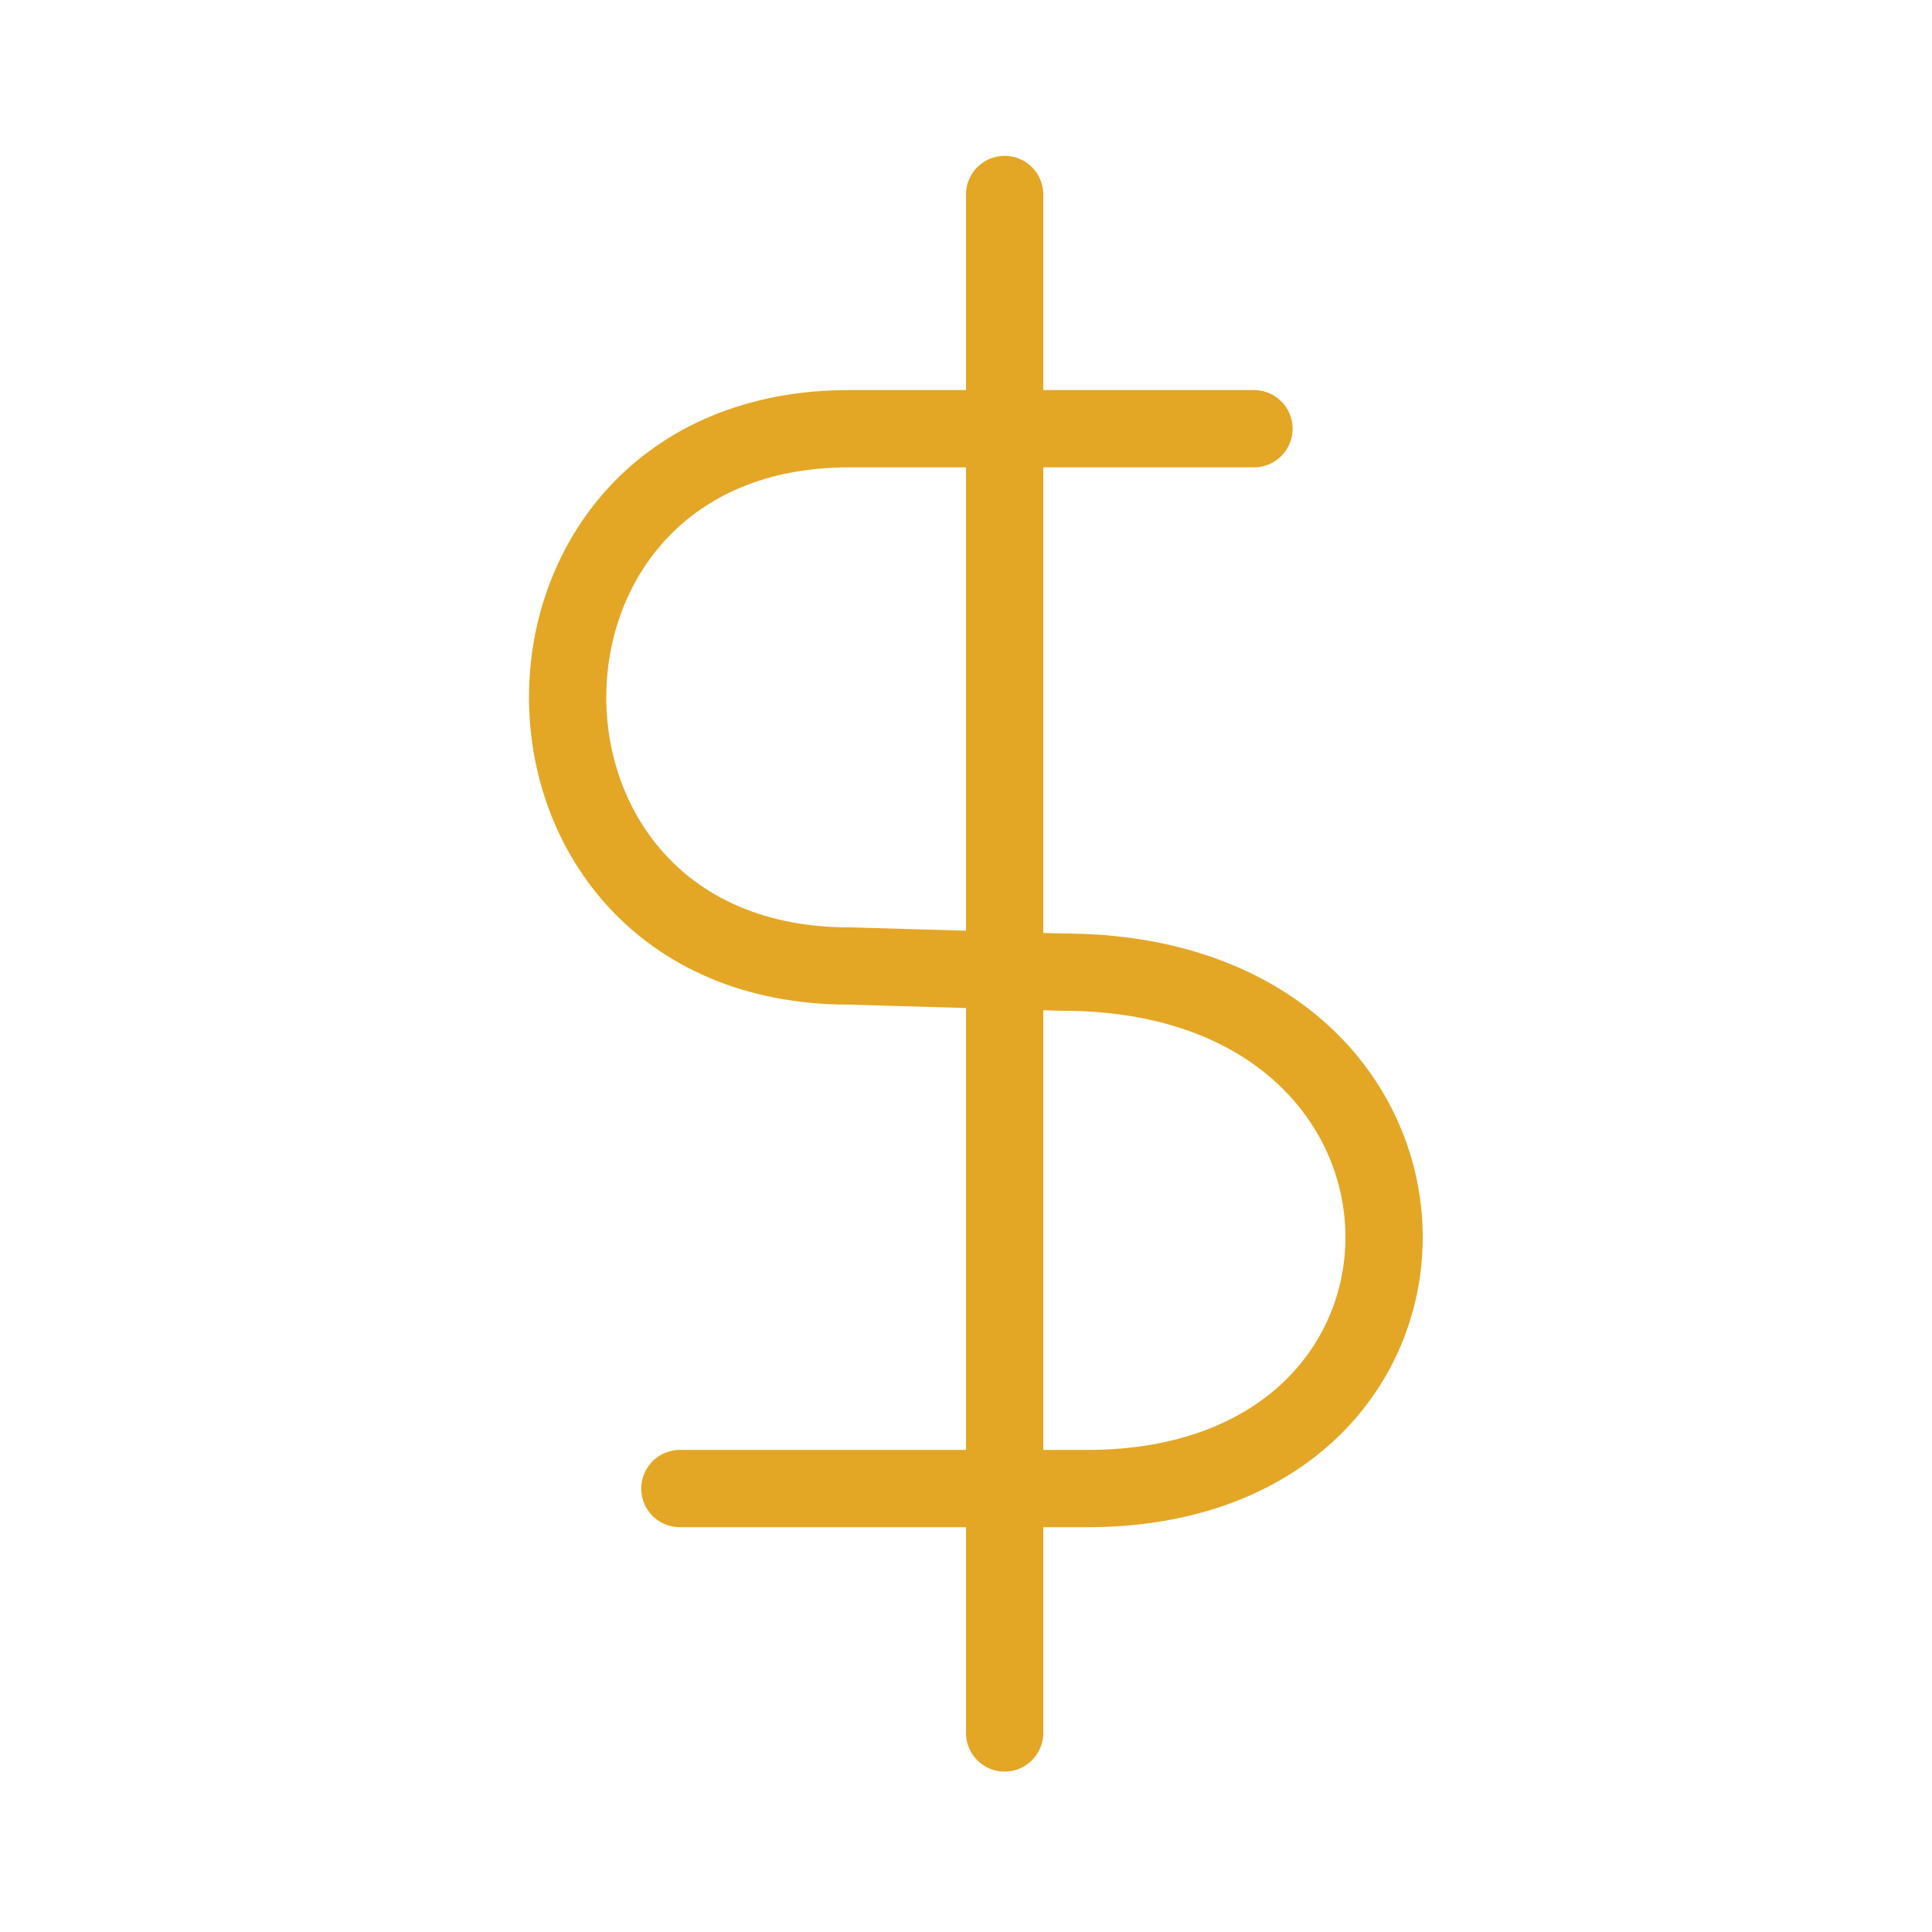 <svg xmlns="http://www.w3.org/2000/svg" width="100" height="100" viewBox="0 0 100 100">
  <g fill="none" fill-rule="evenodd" stroke="#E4A625" stroke-opacity=".997" stroke-width="4" stroke-linecap="round">
    <path d="M52 10.067v79.63M64.905 22.19H43.952c-19.428 0-19.428 27.81 0 27.81L55 50.318c21.842 0 22.095 26.73 1.27 26.73H35.19"/>
  </g>
</svg>
